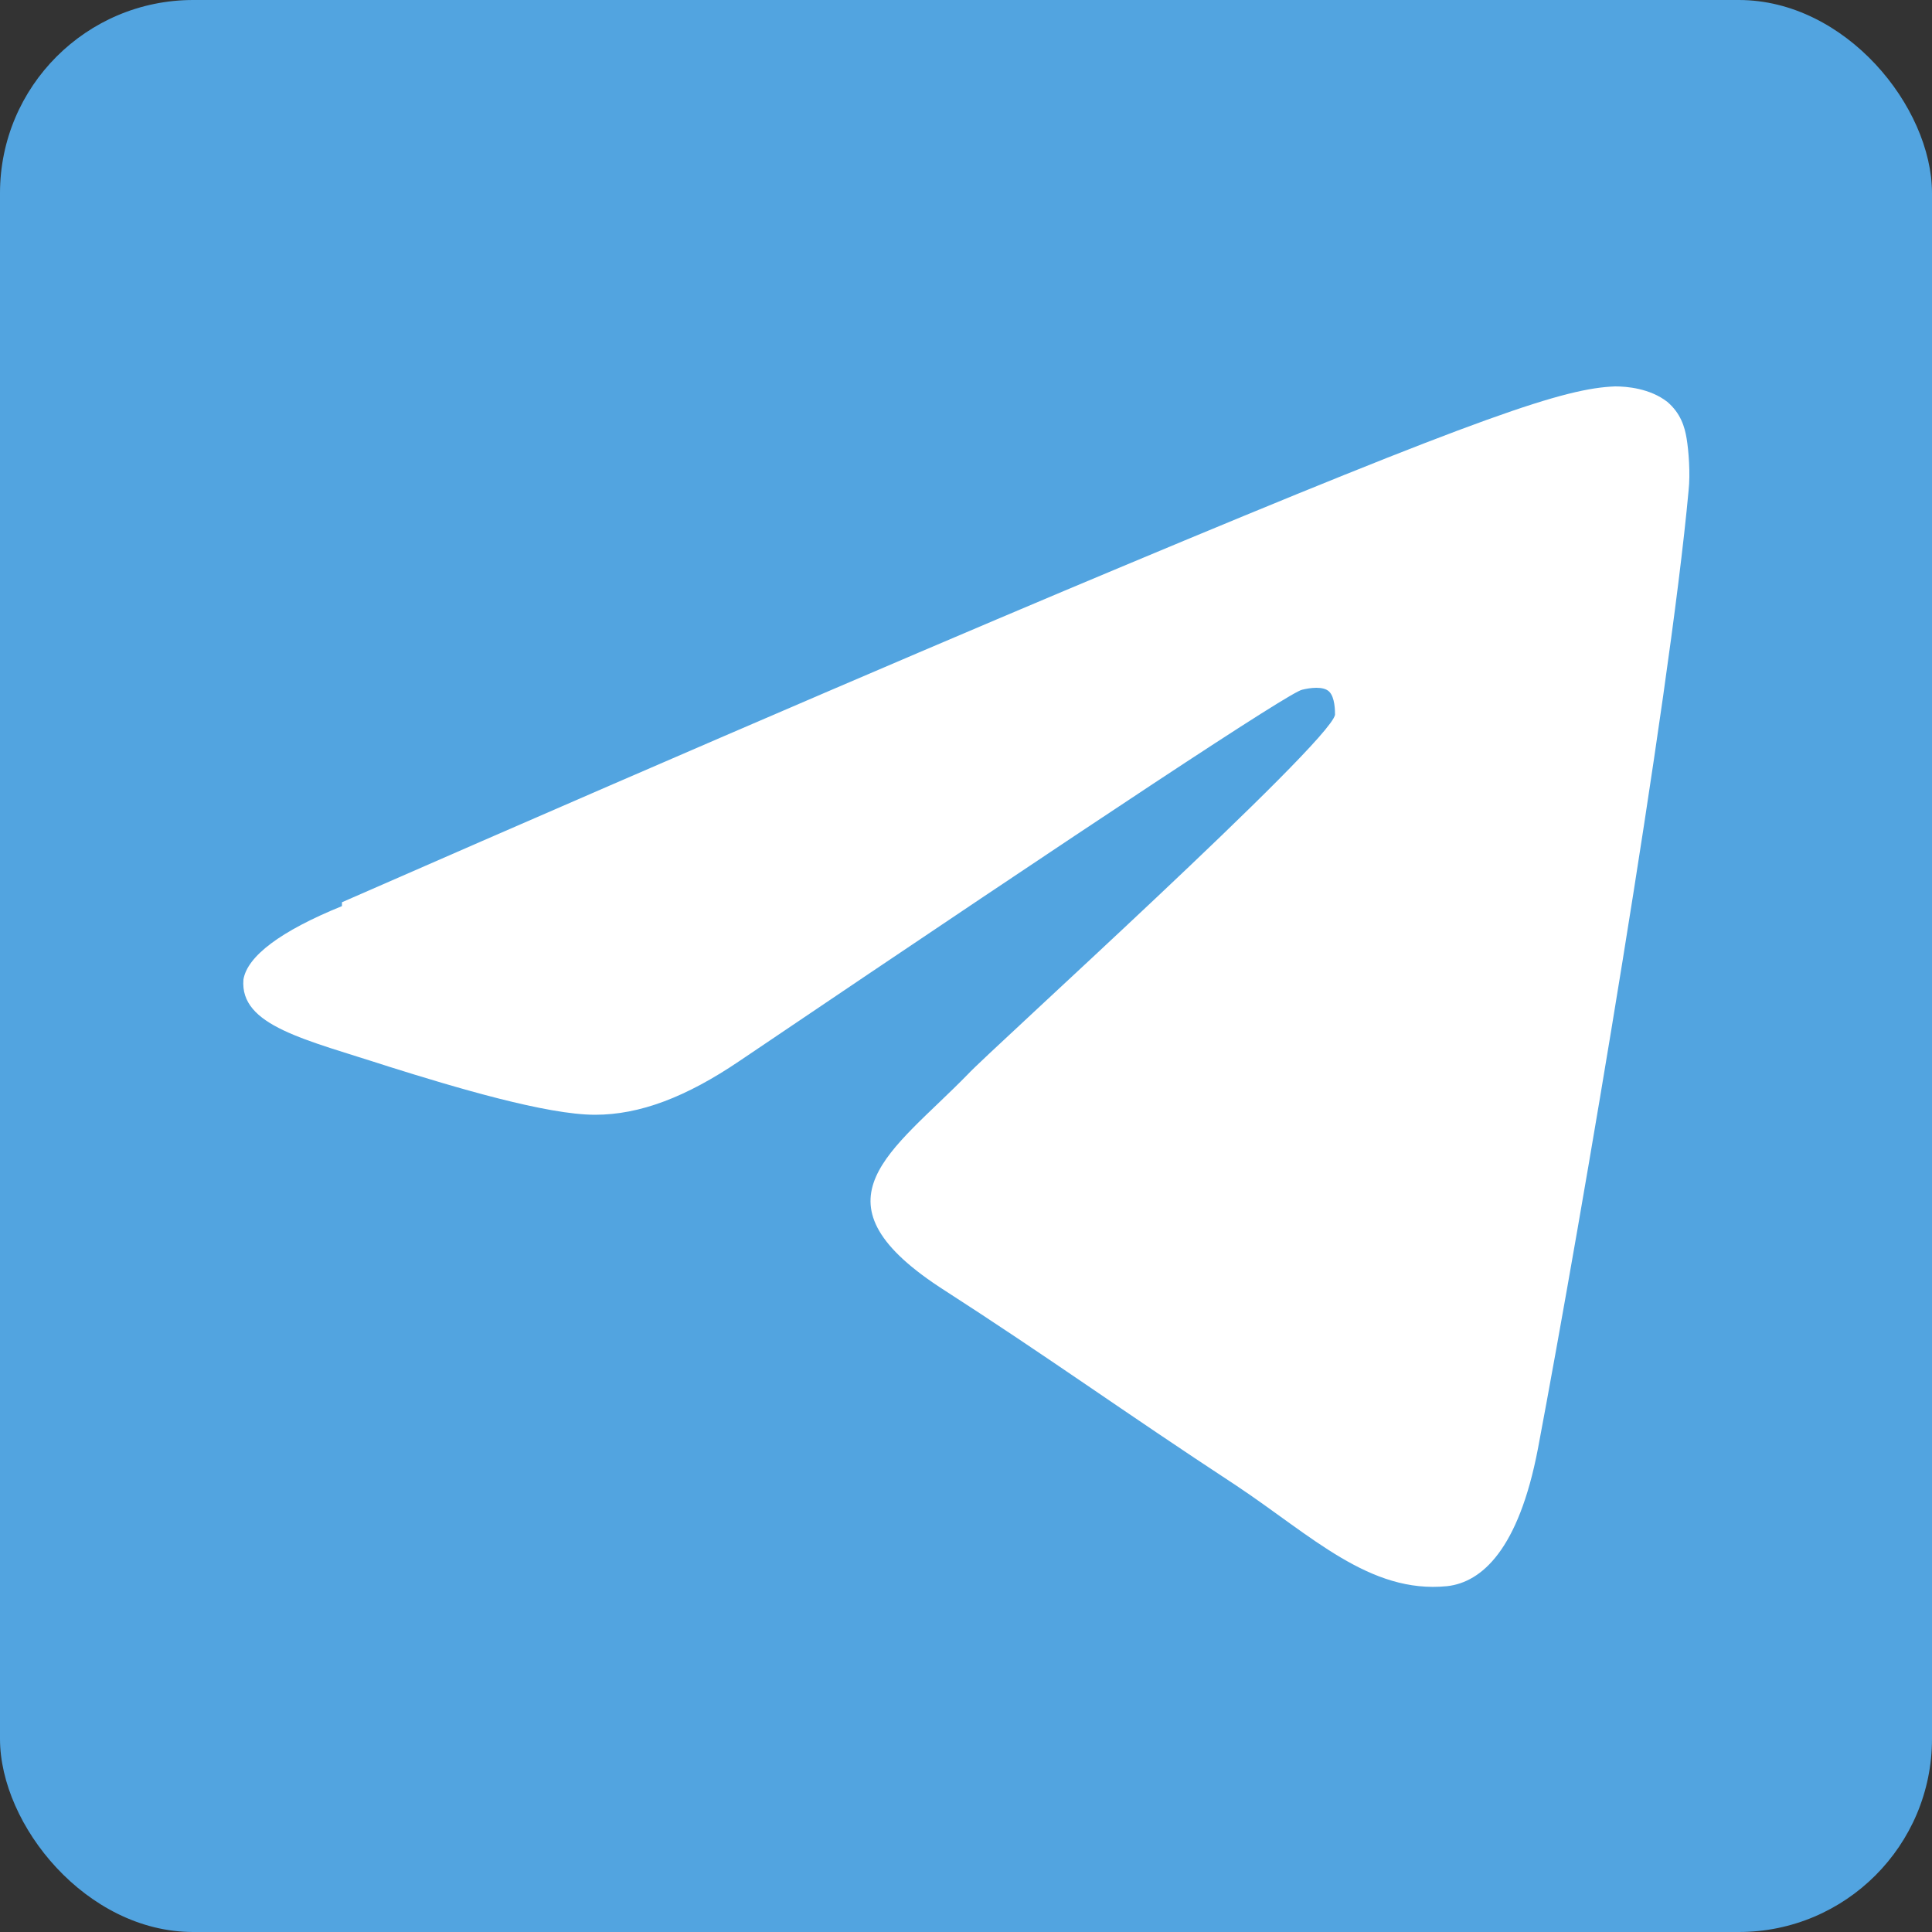 <?xml version="1.0" encoding="UTF-8"?>
<svg xmlns="http://www.w3.org/2000/svg" id="Layer_1" version="1.1" viewBox="0 0 100 100">
  <rect x="0" y="0" width="100" height="100" fill="#333333" stroke="none"/>
  <defs>
    <style>
      .st0 {
        fill: #52a4e0;
      }

      .st1 {
        fill: #fff;
        fill-rule: evenodd;
      }
    </style>
  </defs>
  <rect class="st0" width="100" height="100" rx="10" ry="10"></rect>
  <path id="Path-3" class="st1" d="M17.7,46.7c20.1-8.8,33.5-14.5,40.2-17.3,19.1-8,23.1-9.3,25.7-9.4.6,0,1.8.1,2.7.8.7.6.9,1.3,1,1.9s.2,1.8.1,2.7c-1,10.9-5.5,37.4-7.8,49.6-1,5.2-2.9,6.9-4.7,7.1-4,.4-7-2.6-10.9-5.2-6.1-4-9.5-6.5-15.4-10.3-6.8-4.5-2.4-7,1.5-11,1-1.1,18.7-17.1,19-18.6,0-.2,0-.9-.3-1.2s-1-.2-1.4-.1c-.6.1-10.3,6.5-29.1,19.2-2.8,1.9-5.2,2.8-7.5,2.8-2.5,0-7.2-1.4-10.7-2.5-4.3-1.4-7.7-2.1-7.5-4.5.2-1.2,1.9-2.5,5.1-3.8Z"></path>
</svg>
